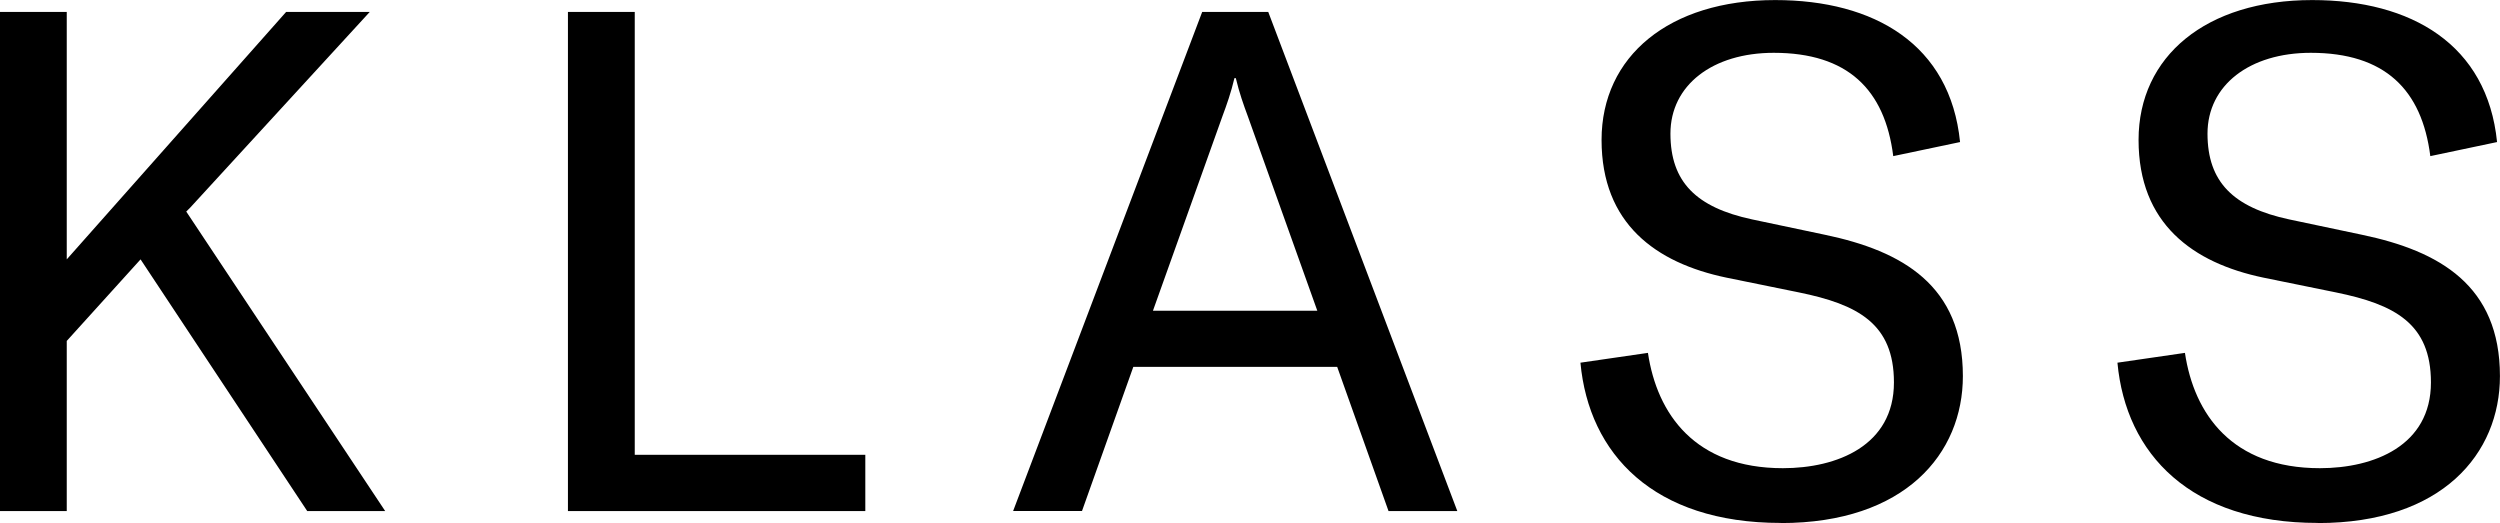 <?xml version="1.0" encoding="UTF-8"?><svg id="Investor_Logos" xmlns="http://www.w3.org/2000/svg" viewBox="0 0 400 83.68"><defs><style>.cls-1{isolation:isolate;}</style></defs><path id="klass" class="cls-1" d="M49.15,81.77h12.48L29.8,33.85l.67-.67L59.16,1.91h-13.38L10.68,41.5V1.91H0V81.77H10.68v-27.22l11.81-13.05,26.66,40.26Zm41.72,0h47.58v-9h-36.89V1.91h-10.69V81.77Zm131.28,0h11.02L202.92,1.91h-10.57l-30.25,79.85h11.02l8.21-23.06h32.62l8.21,23.06Zm-37.68-32.05l11.13-31.15c.67-1.8,1.35-3.71,1.91-6.07h.22c.56,2.36,1.24,4.27,1.91,6.07l11.13,31.15h-26.32Zm100.46,33.97c19.91,0,29.13-11.13,29.13-23.51,0-14.51-9.67-20.02-22.04-22.61l-11.7-2.47c-8.89-1.91-13.05-5.96-13.05-13.72s6.75-12.93,16.53-12.93c11.81,0,17.77,5.85,19.12,16.53l10.69-2.25c-1.57-15.63-13.72-22.72-29.58-22.72-16.98,0-27.78,9-27.78,22.38s8.66,19.68,20.02,22.04l11.58,2.36c9.34,1.91,15.18,4.95,15.18,14.4,0,10.12-9.11,13.72-17.77,13.72-14.06,0-20.13-8.66-21.59-18.45l-10.8,1.57c1.35,14.62,11.7,25.64,32.05,25.64Zm85.93,0c19.91,0,29.13-11.13,29.13-23.51,0-14.51-9.67-20.02-22.04-22.61l-11.7-2.47c-8.89-1.91-13.05-5.96-13.05-13.72s6.75-12.93,16.53-12.93c11.81,0,17.77,5.85,19.12,16.53l10.68-2.25c-1.57-15.63-13.72-22.72-29.58-22.72-16.98,0-27.78,9-27.78,22.38s8.66,19.68,20.02,22.04l11.58,2.36c9.34,1.91,15.18,4.95,15.18,14.4,0,10.12-9.11,13.72-17.77,13.72-14.06,0-20.13-8.66-21.59-18.45l-10.8,1.57c1.35,14.62,11.7,25.64,32.05,25.64Z"/></svg>